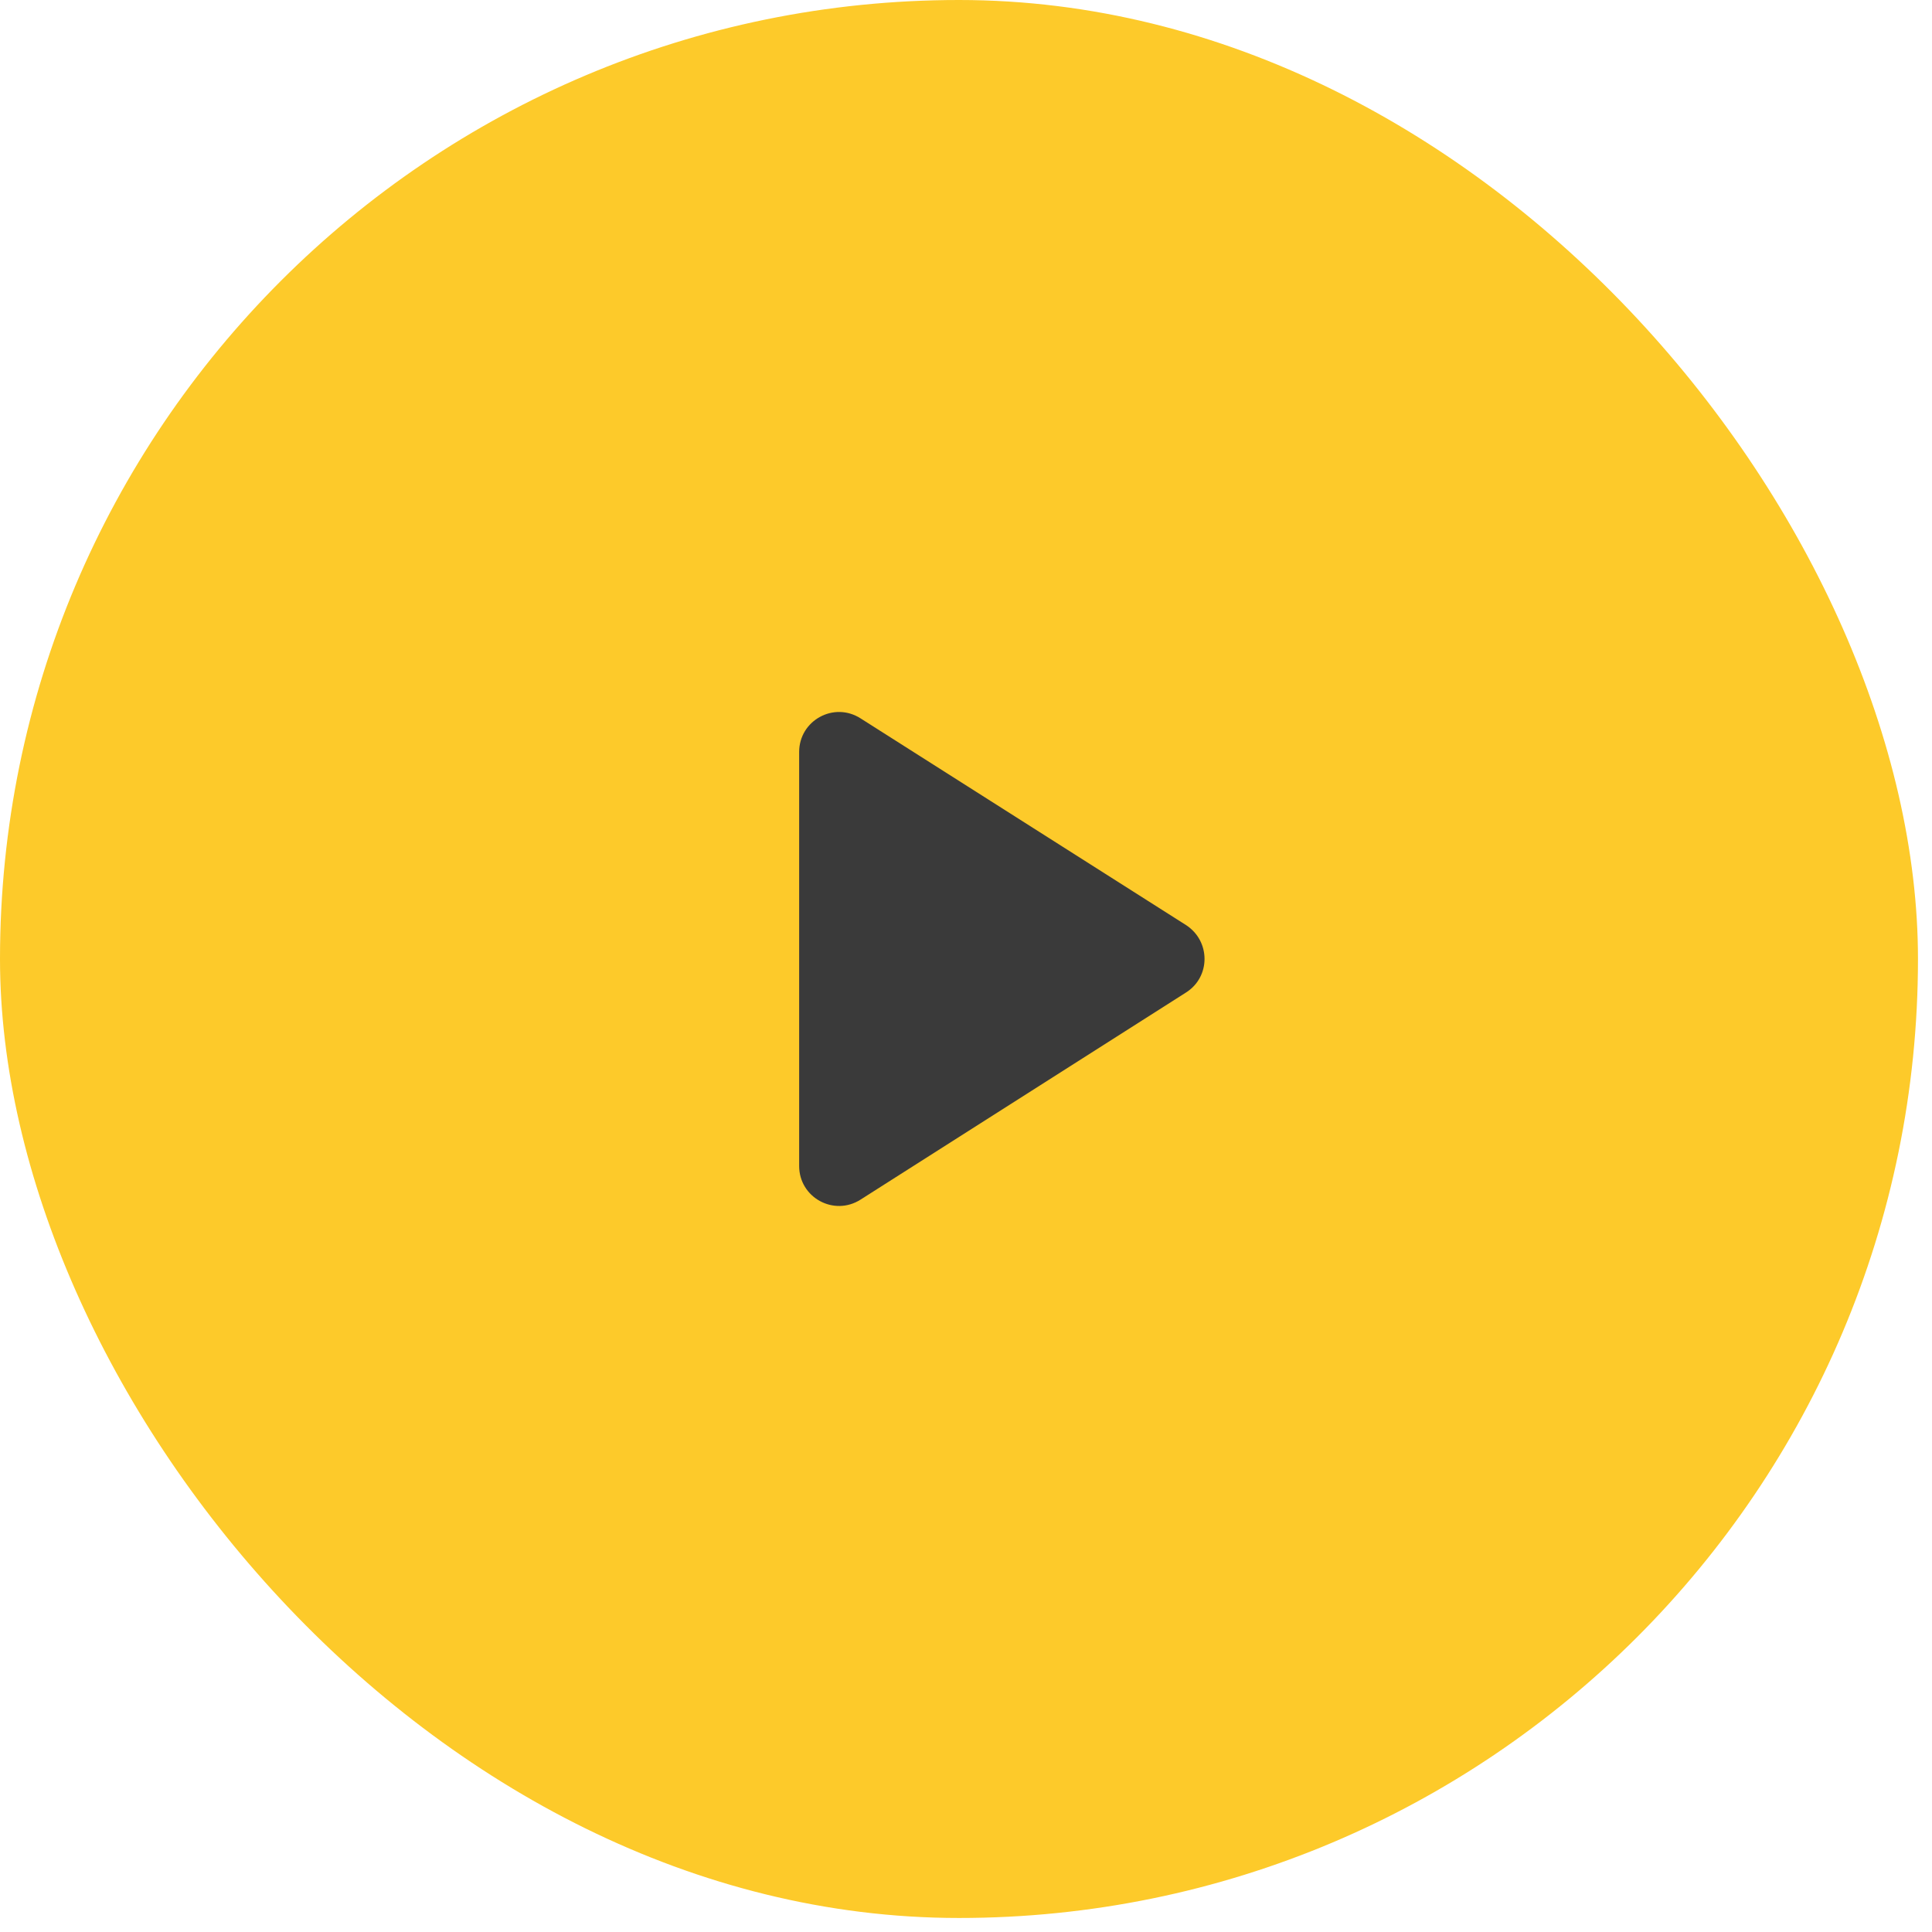 <svg width="58" height="58" viewBox="0 0 58 58" fill="none" xmlns="http://www.w3.org/2000/svg">
<rect width="57.579" height="57.579" rx="28.789" fill="#FDCA2A"/>
<path d="M23.991 22.576V35.003C23.991 35.951 25.035 36.526 25.838 36.011L35.603 29.797C36.347 29.329 36.347 28.25 35.603 27.77L25.838 21.568C25.035 21.052 23.991 21.628 23.991 22.576Z" fill="#3A3A3A"/>
</svg>
